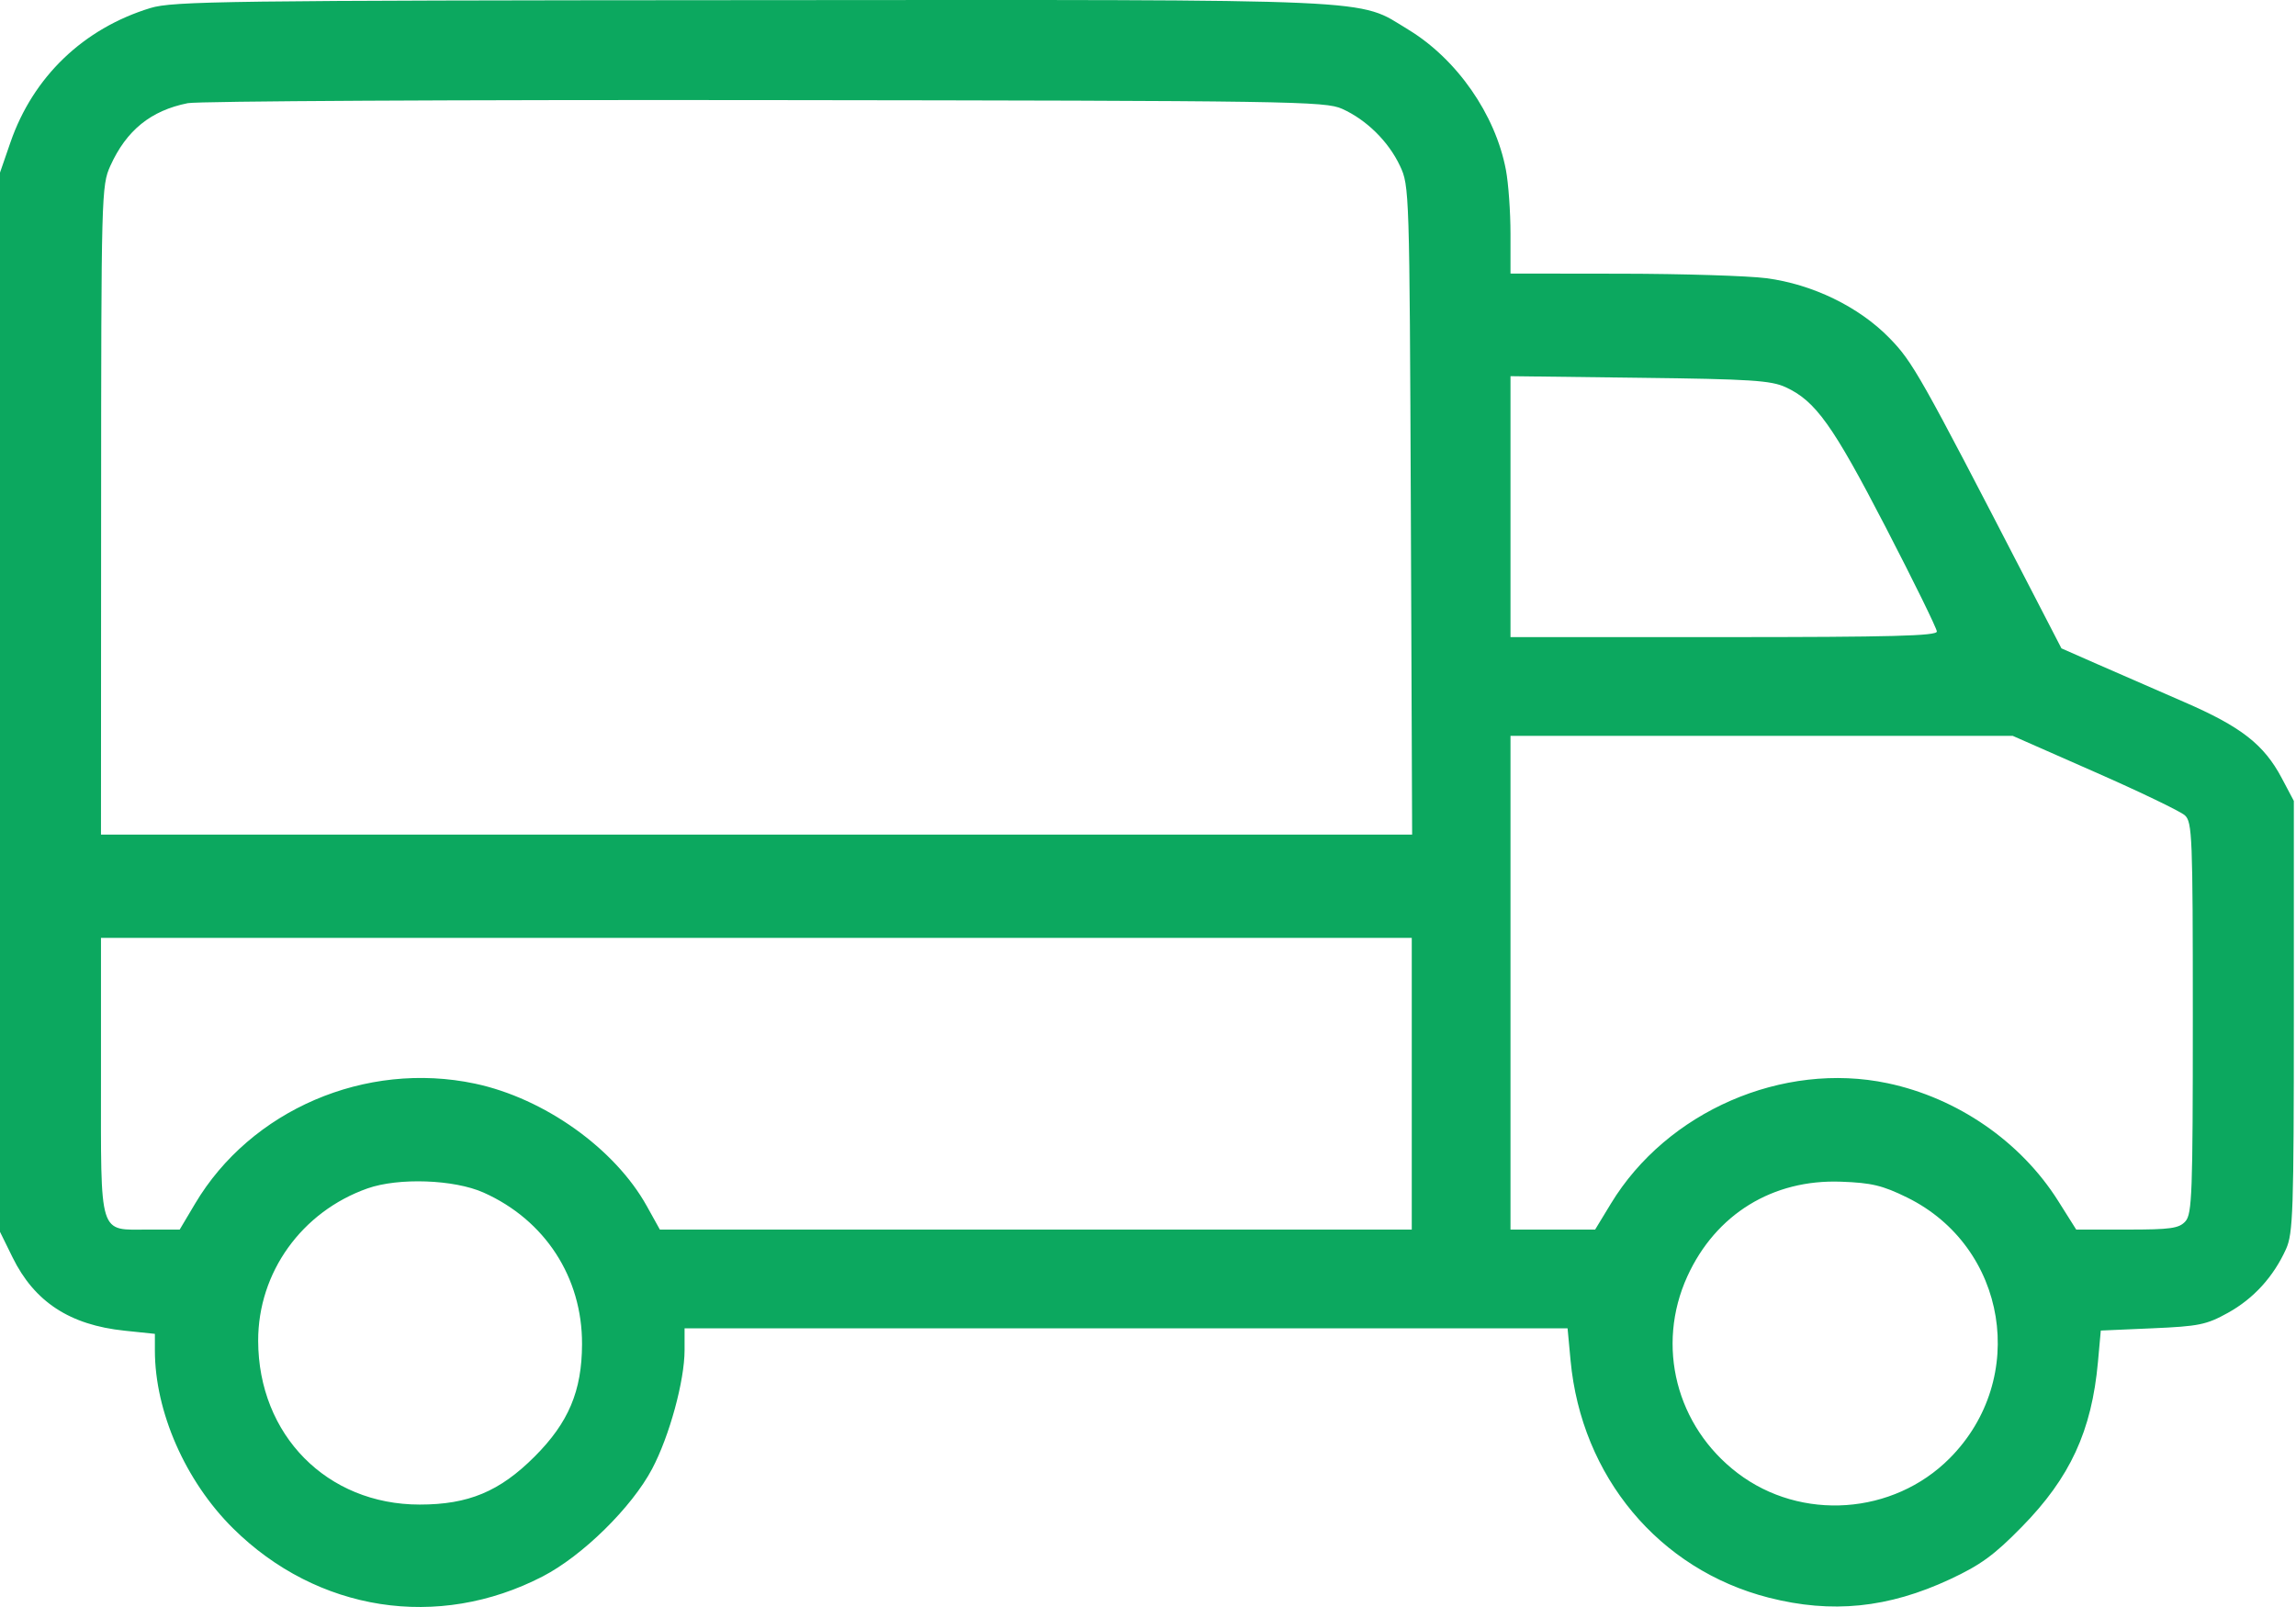 <?xml version="1.0" encoding="UTF-8"?> <svg xmlns="http://www.w3.org/2000/svg" width="50" height="35" viewBox="0 0 50 35" fill="none"> <path fill-rule="evenodd" clip-rule="evenodd" d="M3.275 0.175C1.816 0.621 0.721 1.673 0.228 3.099L0 3.759V15.294V26.829L0.273 27.384C0.749 28.353 1.519 28.858 2.713 28.982L3.373 29.051V29.413C3.373 30.745 4.037 32.258 5.073 33.285C6.909 35.104 9.54 35.513 11.818 34.334C12.685 33.886 13.756 32.832 14.201 31.992C14.578 31.28 14.908 30.072 14.908 29.404V28.93H24.522H34.137L34.202 29.628C34.437 32.16 36.128 34.185 38.516 34.796C39.893 35.148 41.12 35.023 42.465 34.396C43.132 34.085 43.428 33.869 44.029 33.255C45.081 32.183 45.551 31.165 45.687 29.664L45.749 28.979L46.873 28.93C47.886 28.886 48.049 28.853 48.518 28.593C49.076 28.284 49.51 27.808 49.783 27.204C49.936 26.865 49.953 26.381 49.953 22.137V17.444L49.691 16.949C49.303 16.215 48.807 15.828 47.558 15.287C46.946 15.022 46.096 14.651 45.669 14.463L44.892 14.121L44.159 12.703C41.808 8.155 41.655 7.883 41.142 7.358C40.479 6.68 39.469 6.19 38.465 6.059C38.063 6.007 36.645 5.963 35.314 5.961L32.894 5.958V5.092C32.894 4.615 32.849 3.989 32.794 3.699C32.565 2.49 31.726 1.286 30.665 0.643C29.54 -0.039 30.288 -0.006 16.36 0.003C4.898 0.01 3.766 0.025 3.275 0.175ZM29.229 2.371C29.758 2.609 30.237 3.081 30.487 3.612C30.692 4.046 30.695 4.148 30.724 11.115L30.752 18.177H16.476H2.199L2.202 11.115C2.204 4.221 2.209 4.041 2.403 3.612C2.753 2.838 3.284 2.408 4.089 2.247C4.313 2.202 9.973 2.172 16.667 2.18C28.16 2.194 28.859 2.204 29.229 2.371ZM38.886 8.433C39.538 8.733 39.913 9.259 41.064 11.481C41.676 12.664 42.178 13.687 42.179 13.754C42.181 13.85 41.188 13.876 37.538 13.876H32.894V11.035V8.193L35.705 8.228C38.125 8.257 38.567 8.286 38.886 8.433ZM45.619 16.814C46.602 17.246 47.484 17.671 47.579 17.757C47.741 17.903 47.753 18.217 47.753 22.168C47.753 25.99 47.737 26.441 47.591 26.601C47.453 26.754 47.271 26.78 46.322 26.78H45.214L44.817 26.15C44.003 24.862 42.627 23.913 41.106 23.592C38.822 23.11 36.3 24.207 35.081 26.214L34.737 26.78H33.816H32.894V21.403V16.027H38.363H43.832L45.619 16.814ZM30.744 23.603V26.78L22.557 26.78L14.37 26.78L14.085 26.267C13.389 25.015 11.853 23.921 10.344 23.601C7.965 23.097 5.461 24.172 4.247 26.218L3.913 26.78H3.235C2.137 26.78 2.199 26.98 2.199 23.441V20.426H16.472H30.744V23.603ZM10.531 25.974C11.869 26.572 12.68 27.82 12.675 29.275C12.672 30.297 12.381 30.985 11.641 31.725C10.881 32.485 10.2 32.769 9.14 32.769C7.121 32.769 5.627 31.255 5.622 29.203C5.619 27.714 6.57 26.389 8.004 25.883C8.681 25.645 9.89 25.688 10.531 25.974ZM41.531 26.081C43.713 27.155 44.182 30.028 42.458 31.761C41.23 32.996 39.221 33.136 37.839 32.083C36.502 31.064 36.055 29.312 36.746 27.797C37.364 26.445 38.605 25.681 40.094 25.737C40.758 25.761 40.998 25.819 41.531 26.081Z" fill="#0CA85F"></path> </svg> 